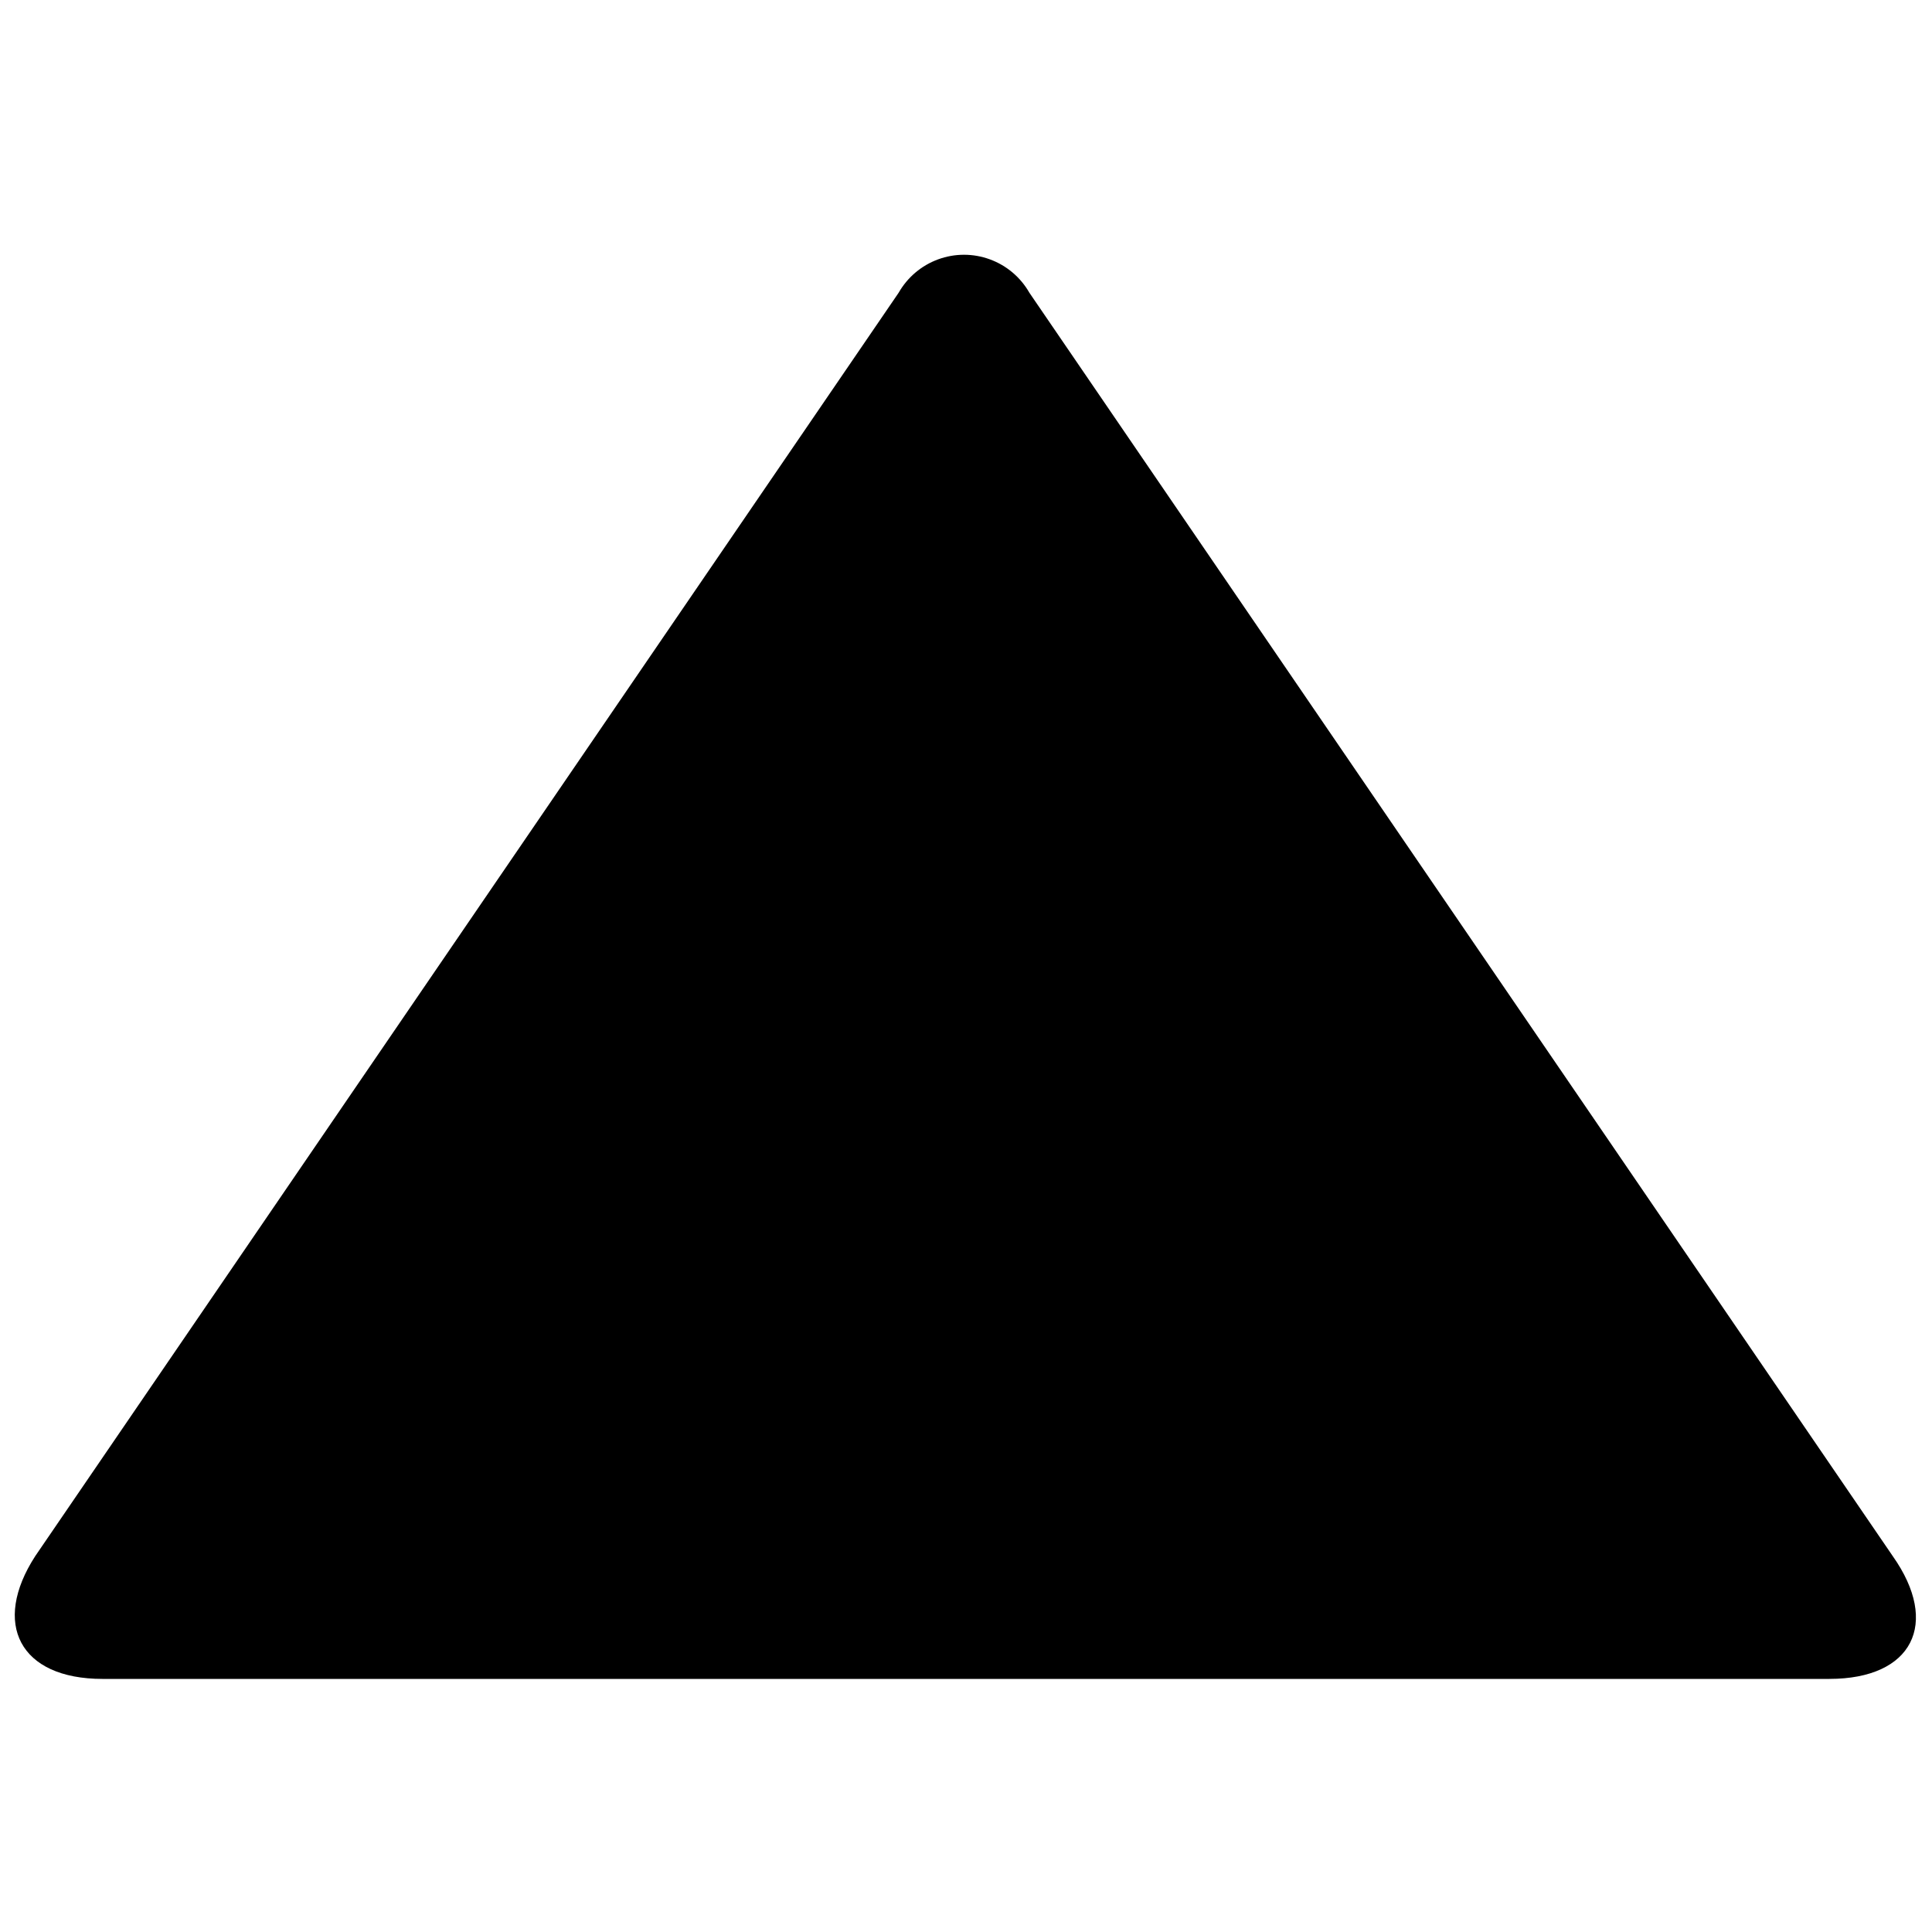 <?xml version="1.0" encoding="UTF-8"?>
<!-- The Best Svg Icon site in the world: iconSvg.co, Visit us! https://iconsvg.co -->
<svg width="800px" height="800px" version="1.1" viewBox="144 144 512 512" xmlns="http://www.w3.org/2000/svg">
 <defs>
  <clipPath id="a">
   <path d="m148.09 211h503.81v378h-503.81z"/>
  </clipPath>
 </defs>
 <g clip-path="url(#a)">
  <path d="m628.81 588.93h-457.63c-22.043 0-29.391-14.695-17.844-32.539l228.82-334.82c2.336-4.09 6.043-7.223 10.465-8.84 4.426-1.621 9.281-1.621 13.703 0 4.426 1.617 8.133 4.75 10.469 8.84l228.81 334.82c12.594 17.844 5.25 32.535-16.793 32.535z"/>
 </g>
</svg>